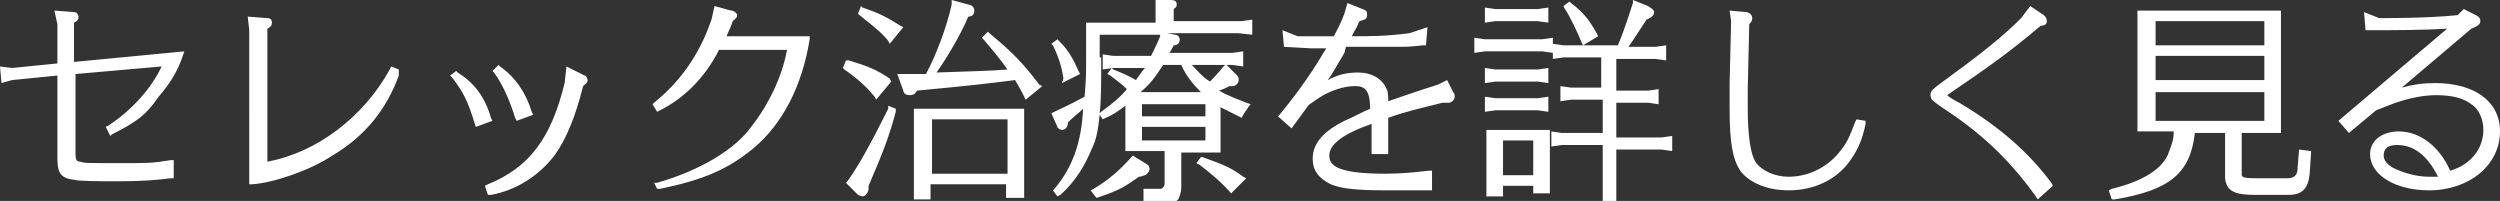 <svg version="1.1" id="レイヤー_1" xmlns="http://www.w3.org/2000/svg" x="0" y="0" viewBox="0 0 165.5 13.3" style="enable-background:new 0 0 165.5 13.3" xml:space="preserve"><rect x="0" y="0" width="165.5" height="13.3" fill="#333333" stroke="none"/><style>.st6{fill:#fff}</style><path class="st6" d="M7.8 12c-1.1 0-2.6 0-2.9-.1-1-.1-1.1-.6-1.1-1.5V5l-3 .3-.7.2L0 4.4l.8.1 3-.3V1.6L3.6.7l1.3.1c.2 0 .3.2.3.3 0 .2-.1.3-.3.4v2.6l7.3-.7-.1.3c-.3.9-.8 1.8-1.6 2.7C9.7 7.6 9 8.1 7.4 8.9l-.1.1-.3-.6.2-.1c1.5-1 2.8-2.4 3.5-3.9L5 4.9v5.3c0 .4.1.5.3.5.3.1.4.1 2.8.1 1.7 0 2 0 3.2-.2h.2v1.2h-.2c-.8.1-1.7.2-3.5.2zM16.5 2l-.1-.9 1.3.1c.2 0 .3.1.3.3 0 .2-.1.3-.3.4v8.8c3.3-.6 6.4-3 8.1-6.1l.1-.2.5.2V5c-.8 2.2-2.2 4-4.4 5.3-1.5 1-3.9 1.8-5.3 1.9h-.2V2zM32.1 12.3l.2-.1c2.7-1.1 4.2-3 5.1-6.8v-.1l.1-.9 1.2.6c.1 0 .2.2.2.3 0 .2-.2.3-.3.4-.5 2-1.1 3.5-1.9 4.6-1 1.3-2.5 2.3-4.2 2.6h-.2l-.2-.6zm-.7-4.2c-.4-1.3-.7-2-1.5-3l-.1-.1.4-.3.1.1c1.1.7 1.8 1.6 2.2 3l.1.2-1.1.4-.1-.3zm2.7-.3c-.3-1-.8-2.2-1.4-3l-.1-.1.4-.4.1.1c1 .7 1.7 1.7 2.1 3l.1.2-1.1.4-.1-.2zM43.3 12.1h.2c2.8-.8 5.2-2.2 6.3-3.8 1.1-1.4 2-3.3 2.3-5h-4.5c-.9 1.8-2.3 3.2-3.9 4l-.2.1-.3-.5.1-.1C44.9 5.5 46 4 46.8 2.1l.3-.8.2-.9 1.1.3c.2 0 .4.2.4.3 0 .2-.2.3-.3.4-.1.4-.3.7-.4 1h5.5v.2c-.5 3.1-1.8 5.6-3.7 7.2-1.7 1.4-3.3 2.1-6.2 2.7h-.2l-.2-.4zM60.5 13.2v-6h7.3v5.9h-1.2v-.9h-5v1h-1.1zm6.2-1.6V7.9h-5v3.6h5zM57.1 13c-.1 0-.3-.1-.3-.1l-.8-.8.1-.1c.8-1.1 1.7-2.8 2.7-4.8V7l.5.2v.2c-.4 1.5-.8 2.6-1.8 4.9v.2c0 .2-.2.5-.4.5zm10.6-6.8c-.2-.4-.4-.7-.5-.9-1.5.2-3.3.4-6.5.7-.1.2-.2.3-.5.3s-.4-.2-.4-.3l-.4-1.1H61.3C62 3.6 62.7 1.7 63 .3V0l1.1.3c.1 0 .4.1.4.4 0 .3-.2.4-.4.4-.5 1.2-1.4 2.7-2.1 3.7 2.7-.1 3.5-.1 4.7-.2-.5-.7-1-1.3-1.6-2l-.1-.1.4-.4.1.1c1.7 1.4 2.3 2.1 3.3 3.4l.2.1-1.1.9-.2-.4zm-9.8.2c-.5-.6-1-1.1-2-1.8l-.1-.1.2-.5h.2c1.3.4 1.8.6 2.7 1.2l.1.2-1 1.2-.1-.2zm.9-3.7c-.4-.5-.9-.9-1.9-1.7l-.1-.1.2-.5.1.1c1.2.4 1.7.7 2.5 1.2l.2.1-.9 1.1-.1-.2zM75.7 13.3v-.8h1c.2 0 .2 0 .3-.1.1-.1.1-.2.1-.3V10h-2.6V7c-.4.3-.8.6-1.3.8l-.2.1-.2-.3c-.1.9-.2 1.6-.5 2.2-.5 1.2-1.1 2.2-2.1 3.1l-.2.1-.3-.4.1-.1c1.2-1.4 1.8-3.1 1.9-5.3-.3.3-.6.5-1 .9 0 .2-.1.5-.4.5-.1 0-.3-.1-.3-.2l-.4-.9.2-.1c.4-.2.9-.4 2-1 .1-1.2.1-1.4.1-2.5V1.5h4.6V0h1c.4 0 .4.2.4.3 0 .2-.1.2-.2.3v.8h4.5l.7-.1v1l-.9-.1h-4.7l.5.1c.2 0 .3.2.3.3 0 .3-.2.4-.4.4-.1.2-.2.4-.3.5h4.2l.7-.1v1l-.7-.1h-.4l.7.7c.1.1.1.2.1.3 0 .2-.2.4-.4.4h-.2c-.2.1-.4.2-.7.3.5.3 1.3.6 1.8.8l.3.1-.1.1-.4.6-.1.2-.2-.1-1.2-.6v3h-2.6v2.3c0 .3-.1.6-.2.8-.2.2-.4.3-.8.3l-1.5-.2zm4.1-4v-.9h-4.2v.9h4.2zm0-1.6v-.8h-4.2v.8h4.2zm-6.9-3.9c0 1.7 0 2.8-.1 3.7l.1-.1c.7-.5 1.3-1 1.7-1.5-.3-.3-.7-.6-1.1-.9l-.2-.1.3-.4.1.1c.5.2 1 .4 1.5.7.3-.4.4-.6.6-.8h-2.1l-.7.1v-1l.7.1h2.5c.2-.4.4-.8.6-1.3v-.1h-4v1.5zm6.6 2.3c-.5-.5-1-1.1-1.3-1.8H77c-.6.9-.8 1.2-1.5 1.8h4zm-.6-1.8c.3.3.7.8 1.2 1.1.2-.2.4-.4.9-1l.1-.1h-2.2zm-6.7 8.3.2-.1c1-.6 1.7-1.2 2.5-2.1l.1-.1.8.5c.2.1.3.2.3.4 0 .1-.1.3-.3.4-.1 0-.2.1-.4.1-1 .7-1.3.9-2.8 1.4l-.1-.1-.3-.4zm9.3.2c-.5-.6-1.3-1.3-2.1-1.9l-.2-.1.3-.4h.1c1.4.5 1.9.7 2.7 1.3l.2.1-1 1zM70.4 5.2c-.1-.7-.3-1.4-.7-2.2l-.1-.1.4-.3.1.1c.6.6.9 1.1 1.3 2l.1.2-1.2.6.1-.3zM91.7 12.6c-1.8 0-2.9-.1-3.6-.4-.8-.4-1.2-.9-1.2-1.7 0-1 .7-1.8 2.1-2.5.5-.2 1.2-.6 1.7-.8 0-1.3-.4-1.5-1-1.5s-1.3.2-1.9.5c-.4.2-.5.3-1.1.7l-.1.1-1.1 1.5-.9-.8.1-.1c1.4-1.7 2.2-2.9 3.1-4.4h-1L85 3.1 84.9 2l1 .4h2.4c.2-.4.4-.7.7-1.5l.2-.7 1 .4c.3.1.3.2.3.4 0 .3-.2.3-.5.4 0 .1-.1.1-.1.2-.1.3-.3.5-.4.8 1.3 0 2.2 0 3.8-.2l1.2-.4-.1 1.2h-.2c-.8.1-1.2.1-1.8.1H89.1l-.1.4c-.6 1-.8 1.4-1.1 1.8.1 0 .1-.1.2-.1.6-.3 1.2-.4 1.8-.4.9 0 1.6.4 1.9 1.1.1.2.1.5.1.8.9-.3 1.7-.6 3.3-1.1l.6-.3.4.8c.1.1.1.2.1.3 0 .2-.2.4-.4.4h-.4c-1.6.4-2.5.6-3.6 1v2.4h-1.1v-2c-2 .7-2.8 1.4-2.8 2.1 0 .6.4 1.2 3.7 1.2 1.1 0 2-.1 2.9-.2h.2v1.3h-3.1zM106.1 13.3V9.6h-2.7l-.7.1v-1l.7.1h2.7V6.6H104l-.7.1v-1l.7.1h2v-2h-2.5l-.7.1v-1l.7.1h1.3l-.1-.2c-.2-.5-.8-1.8-1.1-2.2l-.1-.2.4-.3.1.1c.8.6 1.2 1.1 1.7 2l.1.2-1 .6h2.3c.4-.9.8-2.2 1-2.8V0l1 .4c.1.1.4.2.4.4 0 .3-.3.4-.5.5-.6.9-.9 1.4-1.2 1.8h1.8l.7-.1v1l-.7-.1H107V6h2.1l.7-.1v1l-.7-.1H107v2.3h3l.7-.1v1l-.7-.1h-3v3.7h-.9zm-7.7-.3V8.6h4.2v4.2h-1.1v-.5h-2v.7h-1.1zm3.1-1.5V9.3h-2v2.3h2zm.3-4.2H99l-.7.1v-1l.7.1h2.8l.7-.1v1l-.7-.1zm0-1.9H99l-.7.1v-1l.7.1h2.8l.7-.1v1l-.7-.1zm.3-2h-3.8l-.7.1v-1l.7.1h3.8l.7-.1v1l-.7-.1zm-.3-2H99l-.7.1v-1l.7.1h2.8l.7-.1v1l-.7-.1zM118.4 12.6c-1.4 0-2.6-.5-3.2-1.3-.5-.8-.7-1.8-.7-4.2V5.5l.1-4.1-.1-.7 1.1.1c.2 0 .4.2.4.4s-.1.3-.2.4l-.1 4.3v1.3c0 1.8.2 3 .5 3.5.4.6 1.3 1 2.2 1 1.4 0 2.7-.7 3.5-1.8.4-.5.6-1 .9-1.8l.1-.2.6.1v.2c-.2 1-.5 1.7-1 2.4-.9 1.3-2.4 2-4.1 2zM134.7 12.9c-1.9-2.6-3.7-4.2-6.3-5.9-.4-.3-.6-.4-.6-.7 0-.3 0-.3 1.5-1.4 2.2-1.6 3.5-2.7 4.5-3.7l.6-.8.9.6c.1.1.2.2.2.4 0 .3-.3.3-.4.3-1.9 1.6-3.1 2.5-6.2 4.6.1.1.4.3.8.5 2.7 1.6 4.6 3.3 6.1 5.3l.1.2-1 .9-.2-.3zM139.6 12.6l.2-.1c2.1-.5 3.5-1.4 3.8-2.5.2-.5.3-.8.3-1.3h-2.4v-8h9.5v8.1h-2.6v2.7c0 .2 0 .3.9.3h2.1c.5 0 .7-.2.7-.7l.1-1.2.8.1-.1 1.5c-.1 1-.5 1.4-1.4 1.4h-2.2c-1.3 0-1.9-.2-2-1.1v-3h-2c-.3 2.7-1.7 3.8-5.3 4.4h-.2l-.2-.6zM149.9 8V6.1h-7.2V8h7.2zm0-2.6V3.7h-7.2v1.6h7.2zm0-2.4V1.4h-7.2V3h7.2zM160.8 12.6c-2.2 0-3.9-1-3.9-2.4 0-.9.8-1.5 1.9-1.5 1.4 0 2.7 1 3.4 2.6 1.4-.4 2.2-1.5 2.2-2.7 0-.7-.3-1.4-.8-1.7-.5-.4-1.3-.6-2.3-.6-.9 0-1.8.2-2.7.5-.3.1-.5.2-1.3.5l-1.8 1.5-.7-.8 7.2-6.1c-1.8.1-3.5.1-5.2.1h-.2l-.1-1.2 1 .4h.2c2.4 0 4.1-.1 5-.2l.4-.4.8.4c.2.1.3.2.3.4 0 .3-.4.4-.6.5L159 5.8c.7-.2 1.4-.3 2.2-.3 2.6 0 4.3 1.2 4.3 3.2 0 2.2-2 3.9-4.7 3.9zm-2.1-3c-.6 0-.9.2-.9.7 0 .2.1.5.6.8.6.3 1.5.6 2.4.6h.6c-.7-1.4-1.6-2.1-2.7-2.1z"/></svg>